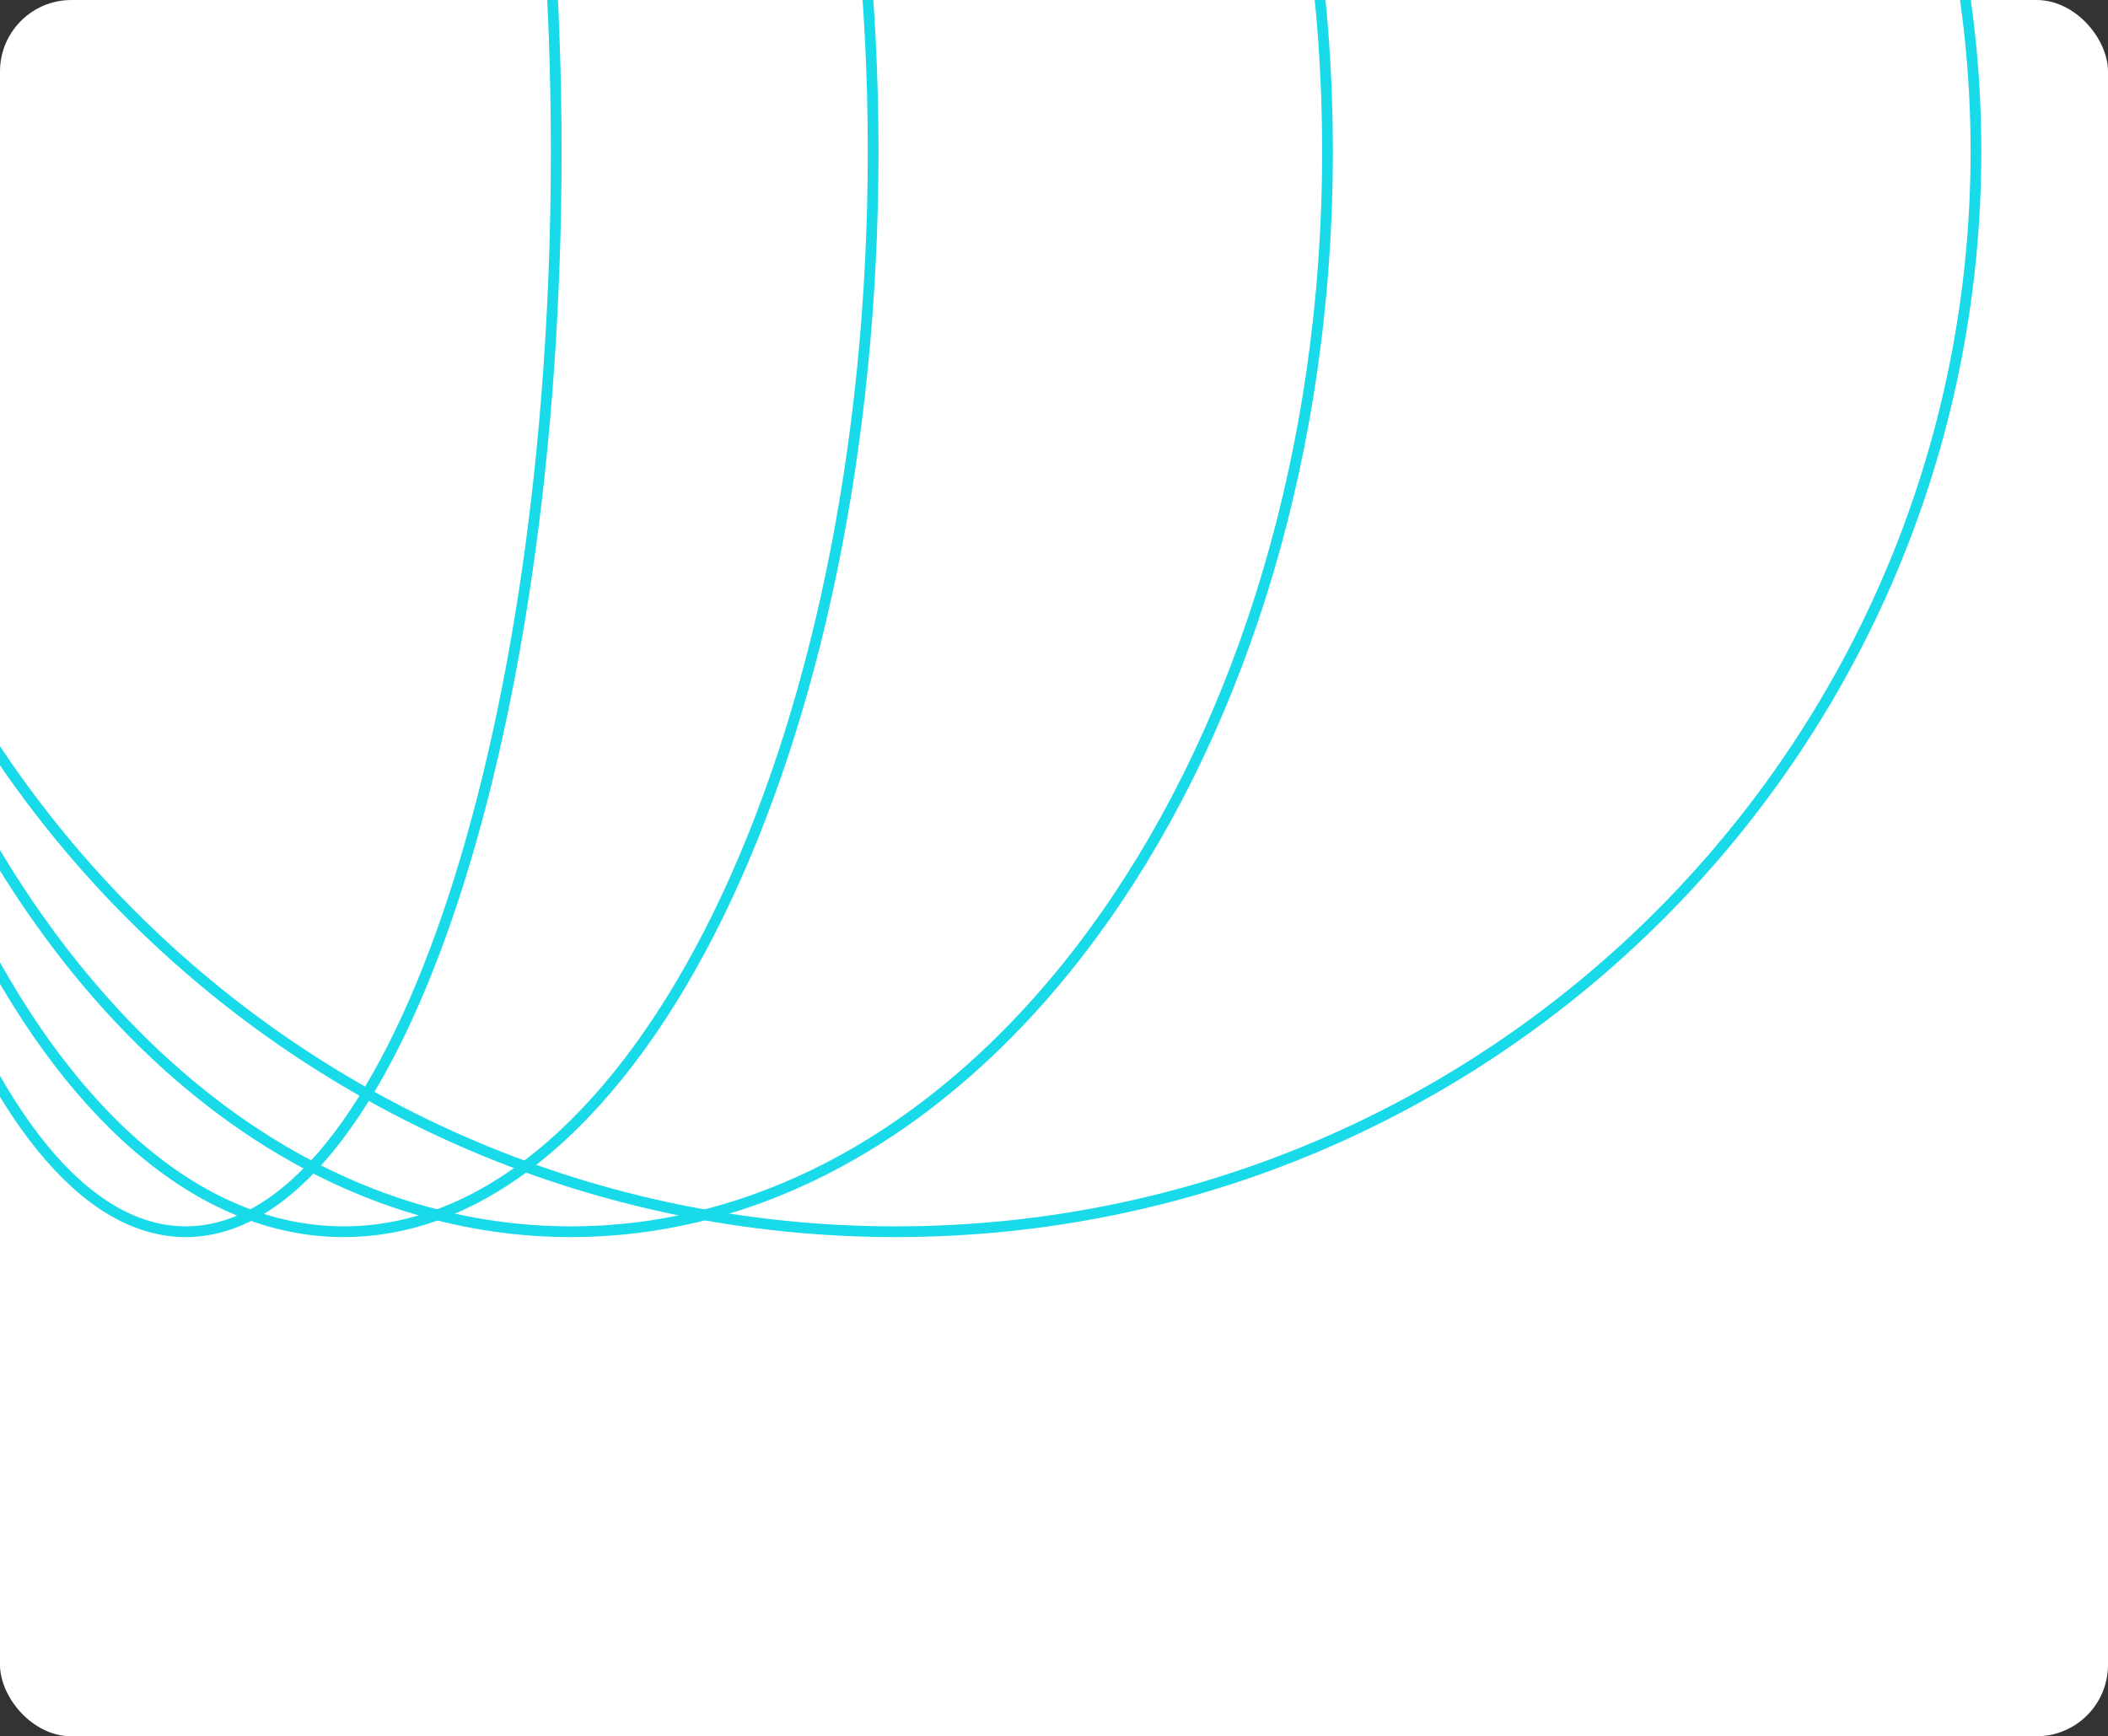<?xml version="1.0" encoding="UTF-8"?> <svg xmlns="http://www.w3.org/2000/svg" width="295" height="243" viewBox="0 0 295 243" fill="none"><rect x="0" y="0" width="295" height="243" fill="#333333" stroke="none"/><rect width="295" height="243" rx="10" fill="white"></rect><g clip-path="url(#clip0_201_12344)"><path d="M125.33 172.384C41.829 172.384 -25.862 104.693 -25.862 21.192C-25.862 -62.309 41.829 -130 125.33 -130C208.831 -130 276.522 -62.309 276.522 21.192C276.522 104.693 208.831 172.384 125.33 172.384Z" stroke="#18DAE9" stroke-width="1.5" stroke-miterlimit="10"></path><path d="M79.89 172.384C21.41 172.384 -25.999 104.693 -25.999 21.192C-25.999 -62.309 21.41 -130 79.89 -130C138.371 -130 185.779 -62.309 185.779 21.192C185.779 104.693 138.371 172.384 79.89 172.384Z" stroke="#18DAE9" stroke-width="1.5" stroke-miterlimit="10"></path><path d="M48.095 172.384C7.173 172.384 -26 104.693 -26 21.192C-26 -62.309 7.173 -130 48.095 -130C89.016 -130 122.19 -62.309 122.19 21.192C122.19 104.693 89.016 172.384 48.095 172.384Z" stroke="#18DAE9" stroke-width="1.5" stroke-miterlimit="10"></path><path d="M25.988 172.384C-2.649 172.384 -25.865 104.693 -25.865 21.192C-25.865 -62.309 -2.649 -130 25.988 -130C54.626 -130 77.841 -62.309 77.841 21.192C77.841 104.693 54.626 172.384 25.988 172.384Z" stroke="#18DAE9" stroke-width="1.5" stroke-miterlimit="10"></path></g><defs><clipPath id="clip0_201_12344"><rect width="295" height="197" fill="white" transform="matrix(-1 0 0 1 295 0)"></rect></clipPath></defs></svg> 